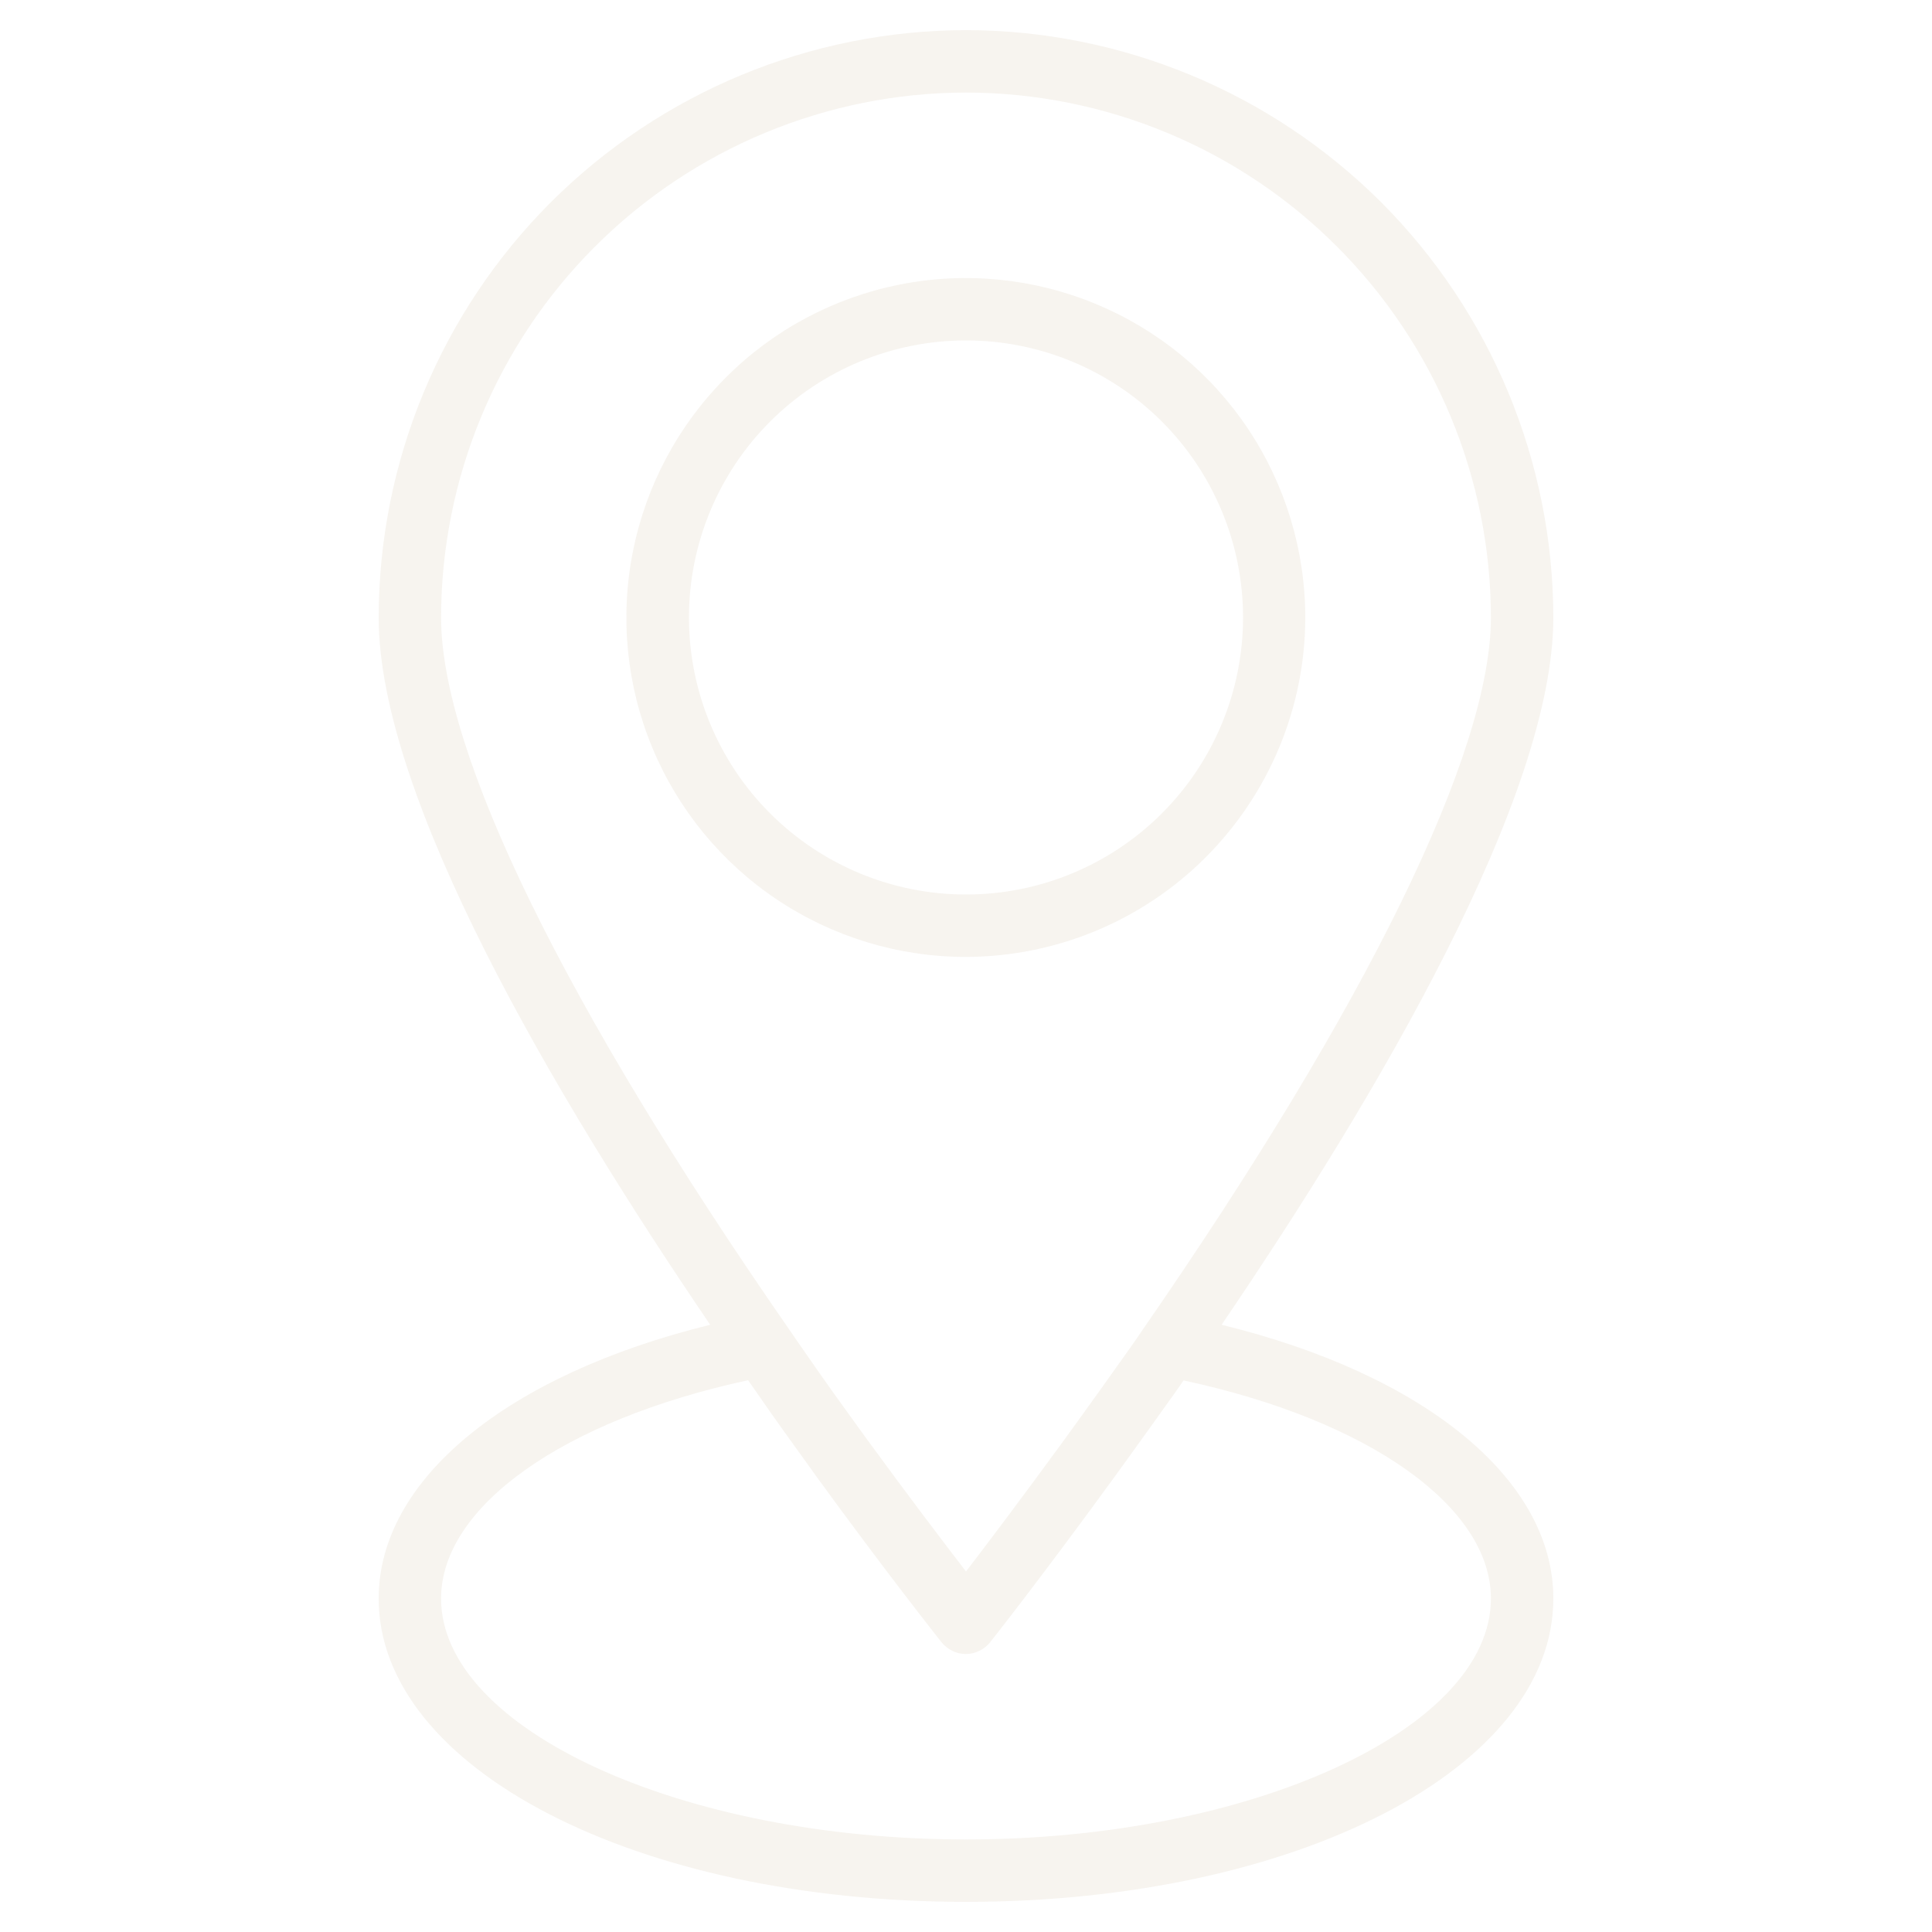 <?xml version="1.0" encoding="UTF-8"?>
<!-- Generator: Adobe Illustrator 27.7.0, SVG Export Plug-In . SVG Version: 6.00 Build 0)  -->
<svg xmlns="http://www.w3.org/2000/svg" xmlns:xlink="http://www.w3.org/1999/xlink" version="1.1" id="Layer_1" x="0px" y="0px" viewBox="0 0 1000 1000" style="enable-background:new 0 0 1000 1000;" xml:space="preserve">
<style type="text/css">
	.st0{opacity:8.000000e-02;}
	.st1{fill:#967033;}
</style>
<g class="st0">
	<path class="st1" d="M675.6,319.6c0-34.7-10.3-68.7-29.6-97.6s-46.7-51.4-78.9-64.7c-32.1-13.3-67.4-16.8-101.5-10   s-65.4,23.5-89.9,48.1c-24.6,24.6-41.3,55.9-48.1,90c-6.8,34.1-3.3,69.4,10,101.5s35.8,59.5,64.7,78.8   c28.9,19.3,62.9,29.6,97.6,29.6c46.6-0.1,91.2-18.6,124.1-51.5S675.6,366.2,675.6,319.6L675.6,319.6z M356.6,319.6   c0-38,15.1-74.5,42-101.4s63.4-42,101.4-42s74.5,15.1,101.4,42s42,63.4,42,101.4s-15.1,74.5-42,101.4s-63.3,42-101.4,42   c-38,0-74.5-15.1-101.4-42C371.7,394.1,356.6,357.6,356.6,319.6L356.6,319.6z"></path>
	<path class="st1" d="M500,15.6c-80.6,0.1-157.9,32.2-214.9,89.1c-57,57-89,134.3-89.1,214.9c0,93,90.4,246.7,171.6,366.1   C262.7,711.5,196,765.7,196,827.4c0,88,133.5,157,304,157s304-69,304-157c0-61.7-66.6-116-171.7-141.7   C713.7,565.9,804,412.1,804,319.6c-0.1-80.6-32.2-157.9-89.1-214.9C657.9,47.8,580.6,15.7,500,15.6L500,15.6z M500,47.9   c72,0.1,141.1,28.7,192,79.7c50.9,50.9,79.6,120,79.7,192c0,69.6-63.7,200.2-180,368.3c-3.1,4.6-6.2,9.1-9.4,13.5   c-8.8,12.5-17.4,24.4-25.4,35.5l-6,8.3c-21.6,29.6-39.6,53.5-50.9,68.2c-11.3-14.7-29.5-38.6-51.1-68.2l-4-5.5   c-8.6-11.9-17.8-24.6-27.3-38.4c-3.2-4.6-6.5-9.3-9.9-14.3C292.1,520.2,228.3,389.7,228.3,319.6c0.1-72,28.7-141.1,79.7-192   C358.9,76.7,428,48,500,47.9L500,47.9z M771.7,827.4c0,67.6-124.4,124.7-271.7,124.7S228.3,895,228.3,827.4   c0-47.6,63.4-92.4,158.9-113c1.3,1.9,2.7,3.8,4,5.7c9.5,13.8,18.8,26.7,27.5,38.7l4,5.6c37.1,51,64.4,85.3,64.6,85.6l0,0   c3.1,3.8,7.7,6.1,12.6,6.1s9.6-2.3,12.6-6.1c0.3-0.3,27.3-34.6,64.4-85.6l6-8.3c8.1-11.2,16.7-23.2,25.6-35.7   c1.4-1.9,2.7-3.9,4.1-5.9C708.3,735,771.7,779.8,771.7,827.4L771.7,827.4z"></path>
</g>
</svg>
